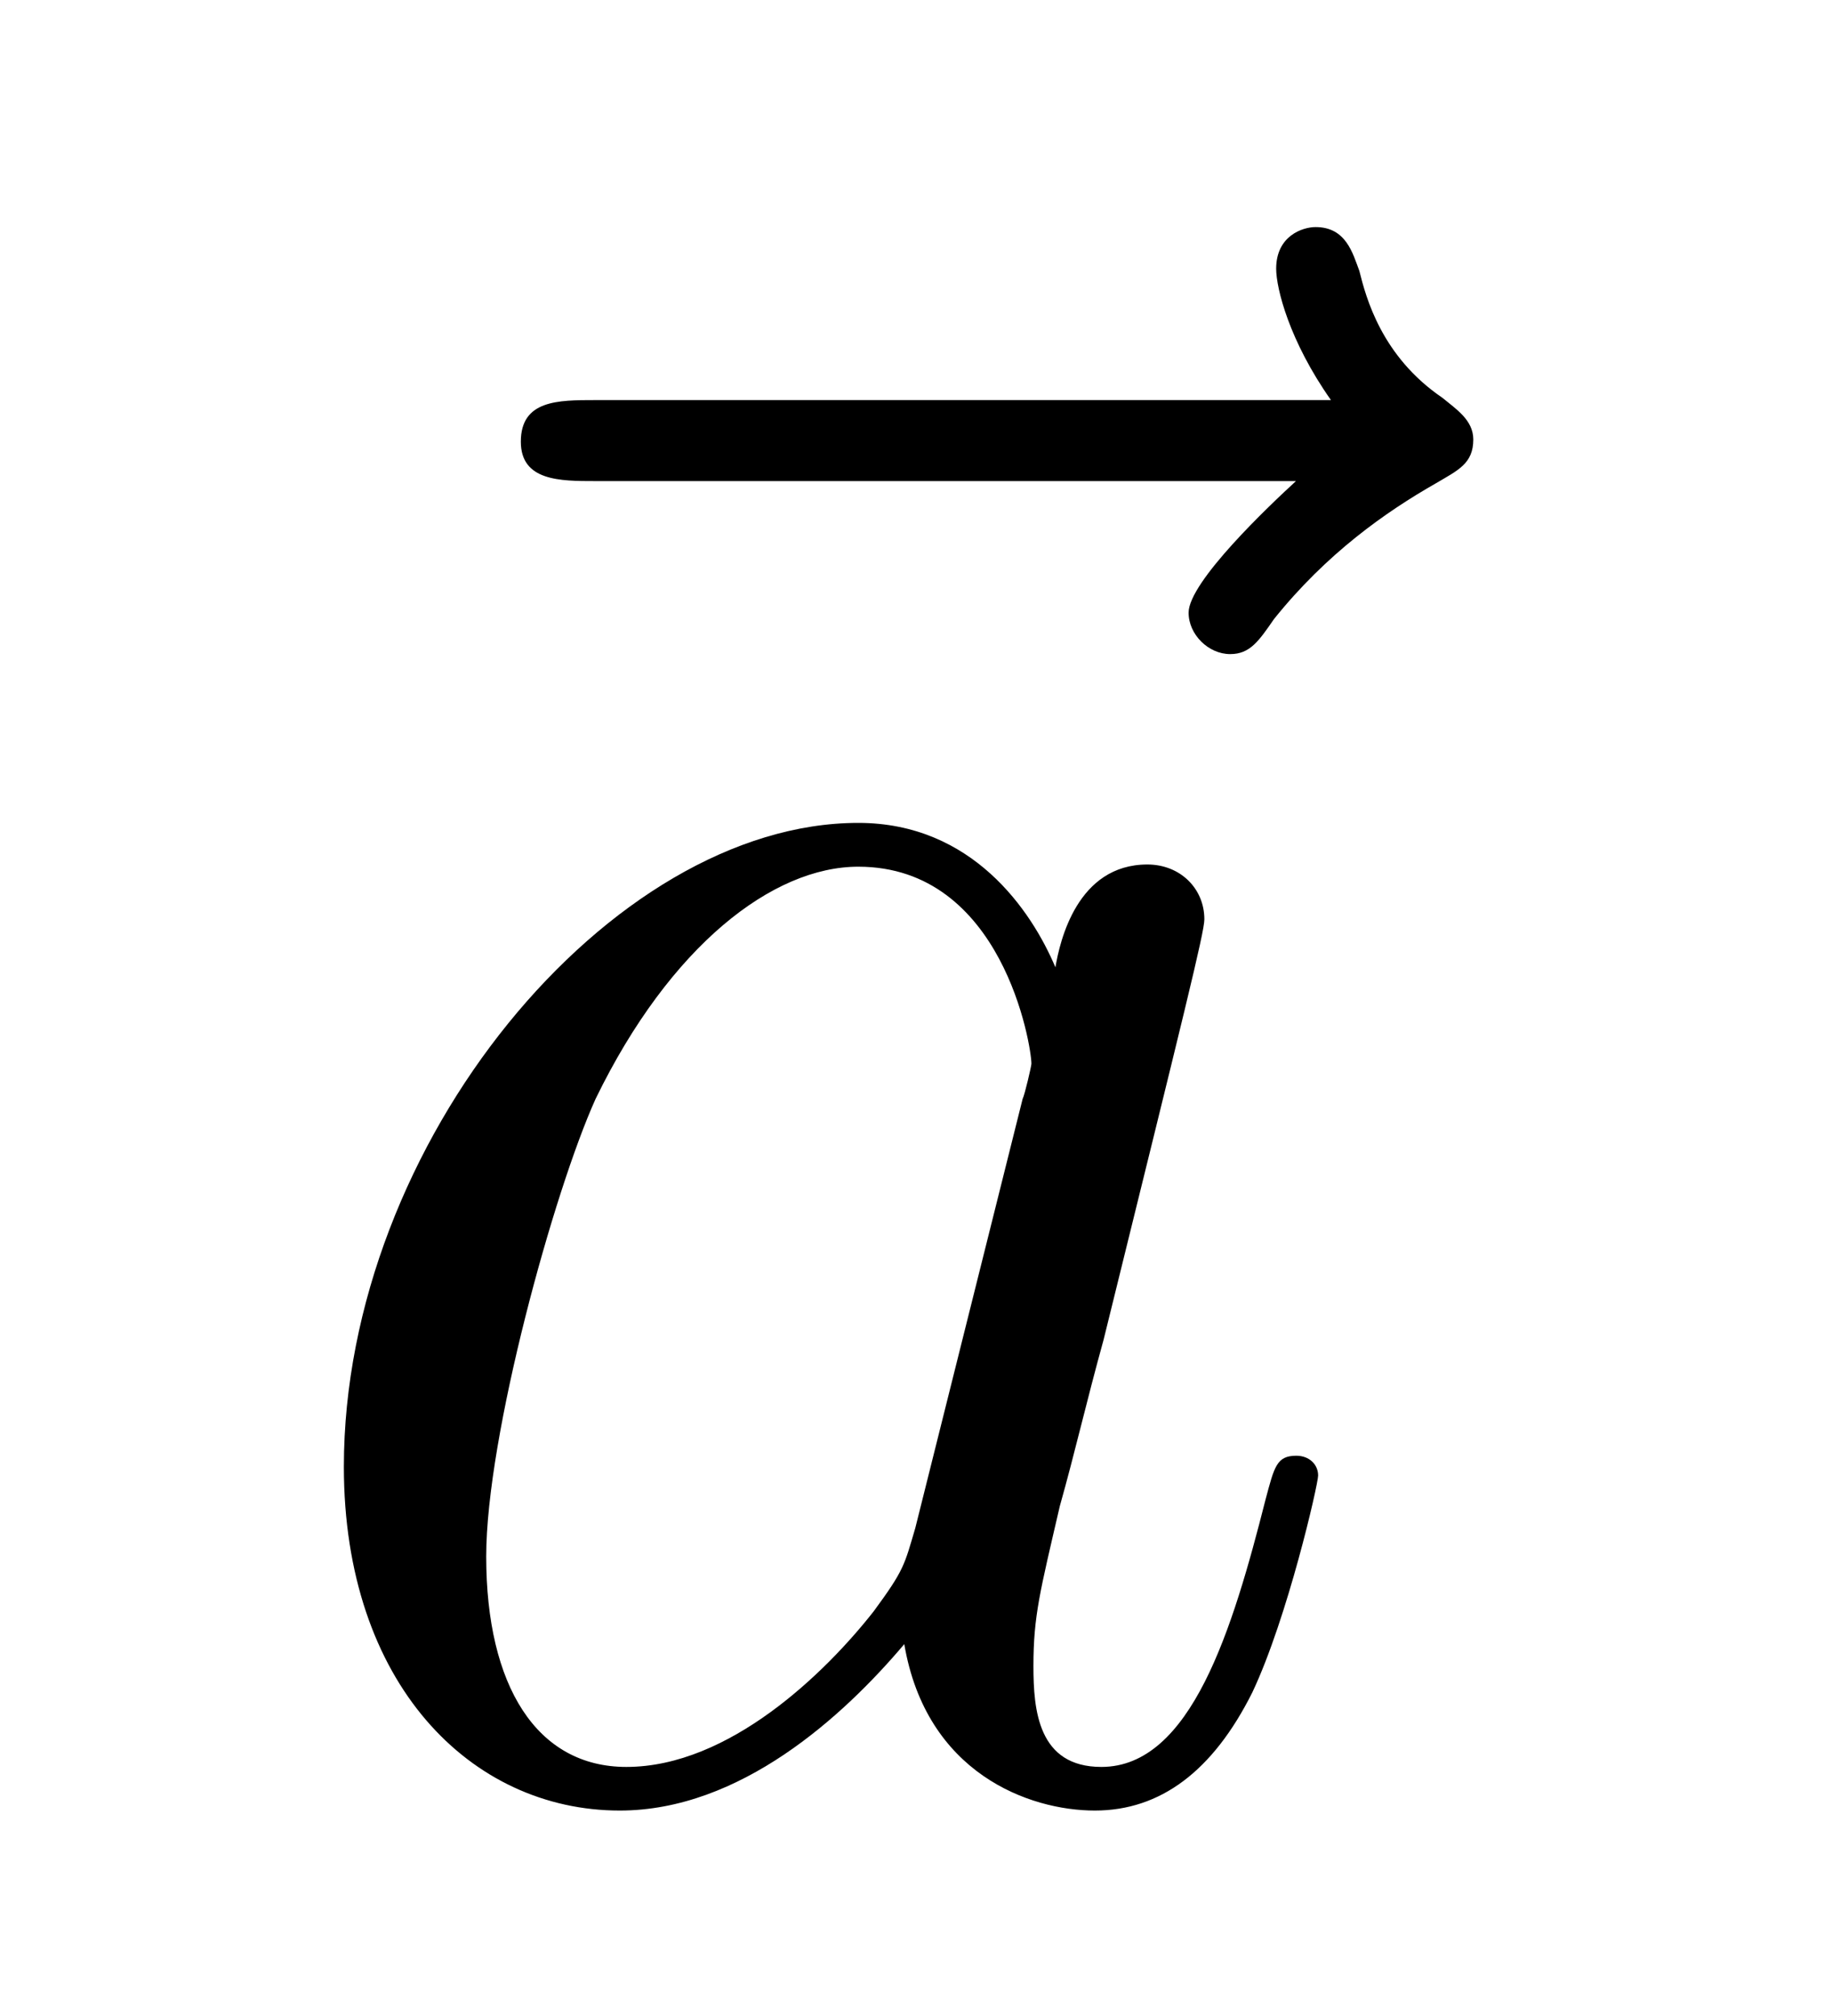 <?xml version='1.0' encoding='UTF-8'?>
<!-- This file was generated by dvisvgm 3.0.3 -->
<svg version='1.1' xmlns='http://www.w3.org/2000/svg' xmlns:xlink='http://www.w3.org/1999/xlink' width='10pt' height='11pt' viewBox='0 -11 10 11'>
<g id='page1'>
<g transform='matrix(1 0 0 -1 -127 653)'>
<path d='M134.074 661.375C133.93 661.243 133.488 660.825 133.488 660.657C133.488 660.538 133.596 660.431 133.715 660.431C133.823 660.431 133.871 660.502 133.954 660.622C134.241 660.98 134.564 661.207 134.838 661.363C134.958 661.434 135.042 661.47 135.042 661.602C135.042 661.709 134.946 661.769 134.874 661.829C134.54 662.056 134.456 662.378 134.42 662.522C134.384 662.617 134.348 662.761 134.181 662.761C134.11 662.761 133.966 662.713 133.966 662.534C133.966 662.426 134.038 662.139 134.265 661.817H130.249C130.046 661.817 129.843 661.817 129.843 661.59C129.843 661.375 130.058 661.375 130.249 661.375H134.074Z'/>
<path d='M131.996 655.662C131.936 655.459 131.936 655.435 131.769 655.208C131.506 654.873 130.98 654.359 130.419 654.359C129.929 654.359 129.654 654.802 129.654 655.507C129.654 656.164 130.024 657.502 130.251 658.004C130.658 658.841 131.219 659.271 131.685 659.271C132.474 659.271 132.63 658.291 132.63 658.196C132.63 658.184 132.594 658.028 132.582 658.004L131.996 655.662ZM132.761 658.722C132.63 659.032 132.307 659.51 131.685 659.51C130.335 659.51 128.877 657.766 128.877 655.997C128.877 654.814 129.57 654.121 130.383 654.121C131.04 654.121 131.602 654.634 131.936 655.029C132.056 654.324 132.618 654.121 132.976 654.121S133.621 654.336 133.836 654.766C134.028 655.172 134.195 655.901 134.195 655.949C134.195 656.009 134.147 656.057 134.076 656.057C133.968 656.057 133.956 655.997 133.908 655.818C133.729 655.113 133.502 654.359 133.012 654.359C132.666 654.359 132.641 654.67 132.641 654.909C132.641 655.184 132.677 655.316 132.785 655.782C132.869 656.08 132.928 656.343 133.024 656.69C133.466 658.482 133.574 658.913 133.574 658.984C133.574 659.152 133.442 659.283 133.263 659.283C132.88 659.283 132.785 658.865 132.761 658.722Z'/>
</g>
</g>
</svg>